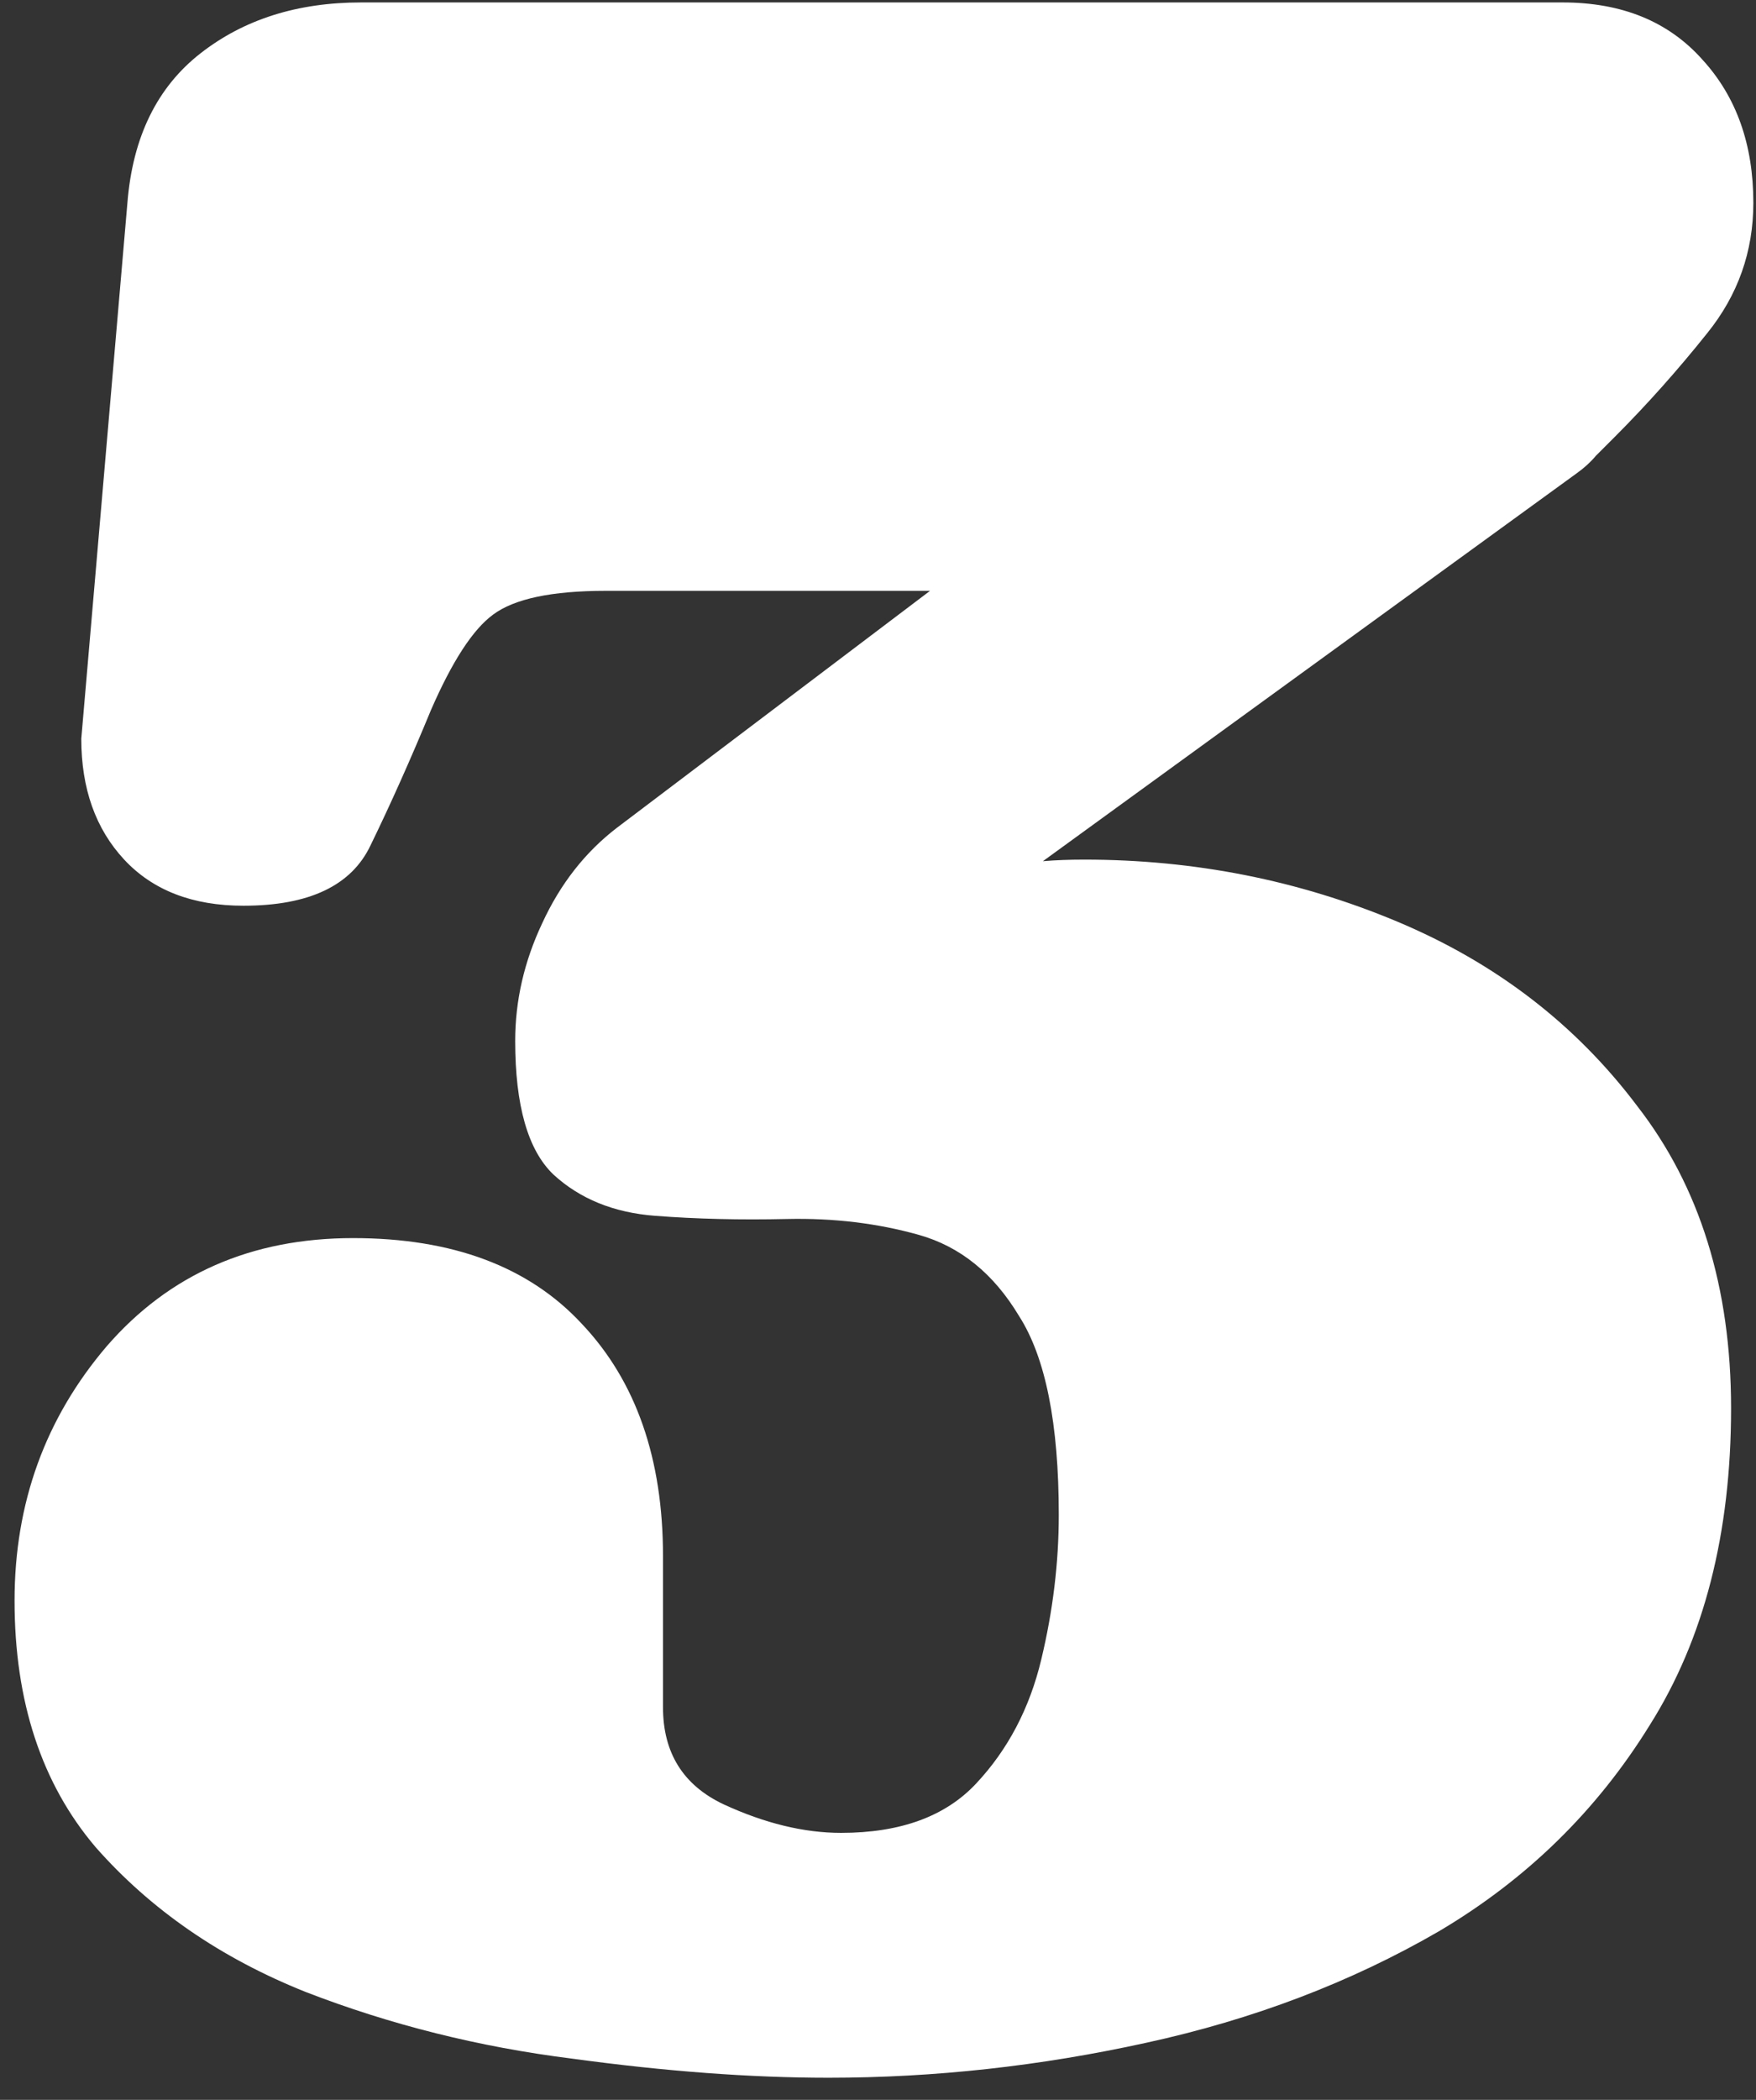 <svg width="41" height="49" viewBox="0 0 41 49" fill="none" xmlns="http://www.w3.org/2000/svg">
<rect x="0" y="0" width="41" height="49" fill="#333333" stroke="none"/>
<path d="M40.418 32.861C40.418 35.781 39.787 38.242 38.525 40.246C37.288 42.25 35.643 43.858 33.59 45.07C31.537 46.258 29.26 47.124 26.762 47.668C24.288 48.212 21.814 48.484 19.34 48.484C17.534 48.484 15.542 48.336 13.365 48.039C11.188 47.767 9.11 47.247 7.131 46.48C5.152 45.689 3.519 44.563 2.232 43.103C0.971 41.619 0.34 39.702 0.34 37.352C0.34 35.075 1.057 33.096 2.492 31.414C3.952 29.732 5.869 28.891 8.244 28.891C10.57 28.891 12.351 29.559 13.588 30.895C14.85 32.23 15.48 34.036 15.48 36.312V39.838C15.48 40.902 15.95 41.656 16.891 42.102C17.855 42.547 18.771 42.77 19.637 42.77C21.022 42.77 22.074 42.386 22.791 41.619C23.533 40.828 24.04 39.863 24.312 38.725C24.585 37.587 24.721 36.461 24.721 35.348C24.721 33.22 24.412 31.674 23.793 30.709C23.199 29.719 22.42 29.088 21.455 28.816C20.49 28.544 19.463 28.421 18.375 28.445C17.287 28.47 16.26 28.445 15.295 28.371C14.33 28.297 13.538 27.975 12.92 27.406C12.326 26.837 12.029 25.798 12.029 24.289C12.029 23.349 12.24 22.434 12.66 21.543C13.081 20.628 13.662 19.885 14.404 19.316L21.715 13.787H14.145C12.883 13.787 12.005 13.973 11.51 14.344C11.04 14.69 10.557 15.432 10.062 16.57C9.592 17.708 9.122 18.76 8.652 19.725C8.207 20.665 7.217 21.135 5.684 21.135C4.496 21.135 3.568 20.776 2.9 20.059C2.232 19.341 1.898 18.401 1.898 17.238L2.975 4.732C3.098 3.199 3.667 2.036 4.682 1.244C5.696 0.452 6.945 0.057 8.43 0.057H36.484C37.87 0.057 38.958 0.502 39.75 1.393C40.542 2.258 40.938 3.372 40.938 4.732C40.938 5.87 40.579 6.885 39.861 7.775C39.169 8.641 38.451 9.445 37.709 10.188C37.56 10.336 37.412 10.484 37.264 10.633C37.14 10.781 36.992 10.917 36.818 11.041L24.35 20.096C24.646 20.071 24.968 20.059 25.314 20.059C27.887 20.059 30.324 20.541 32.625 21.506C34.926 22.471 36.794 23.906 38.228 25.811C39.688 27.691 40.418 30.041 40.418 32.861Z" fill="white"/>
</svg>
